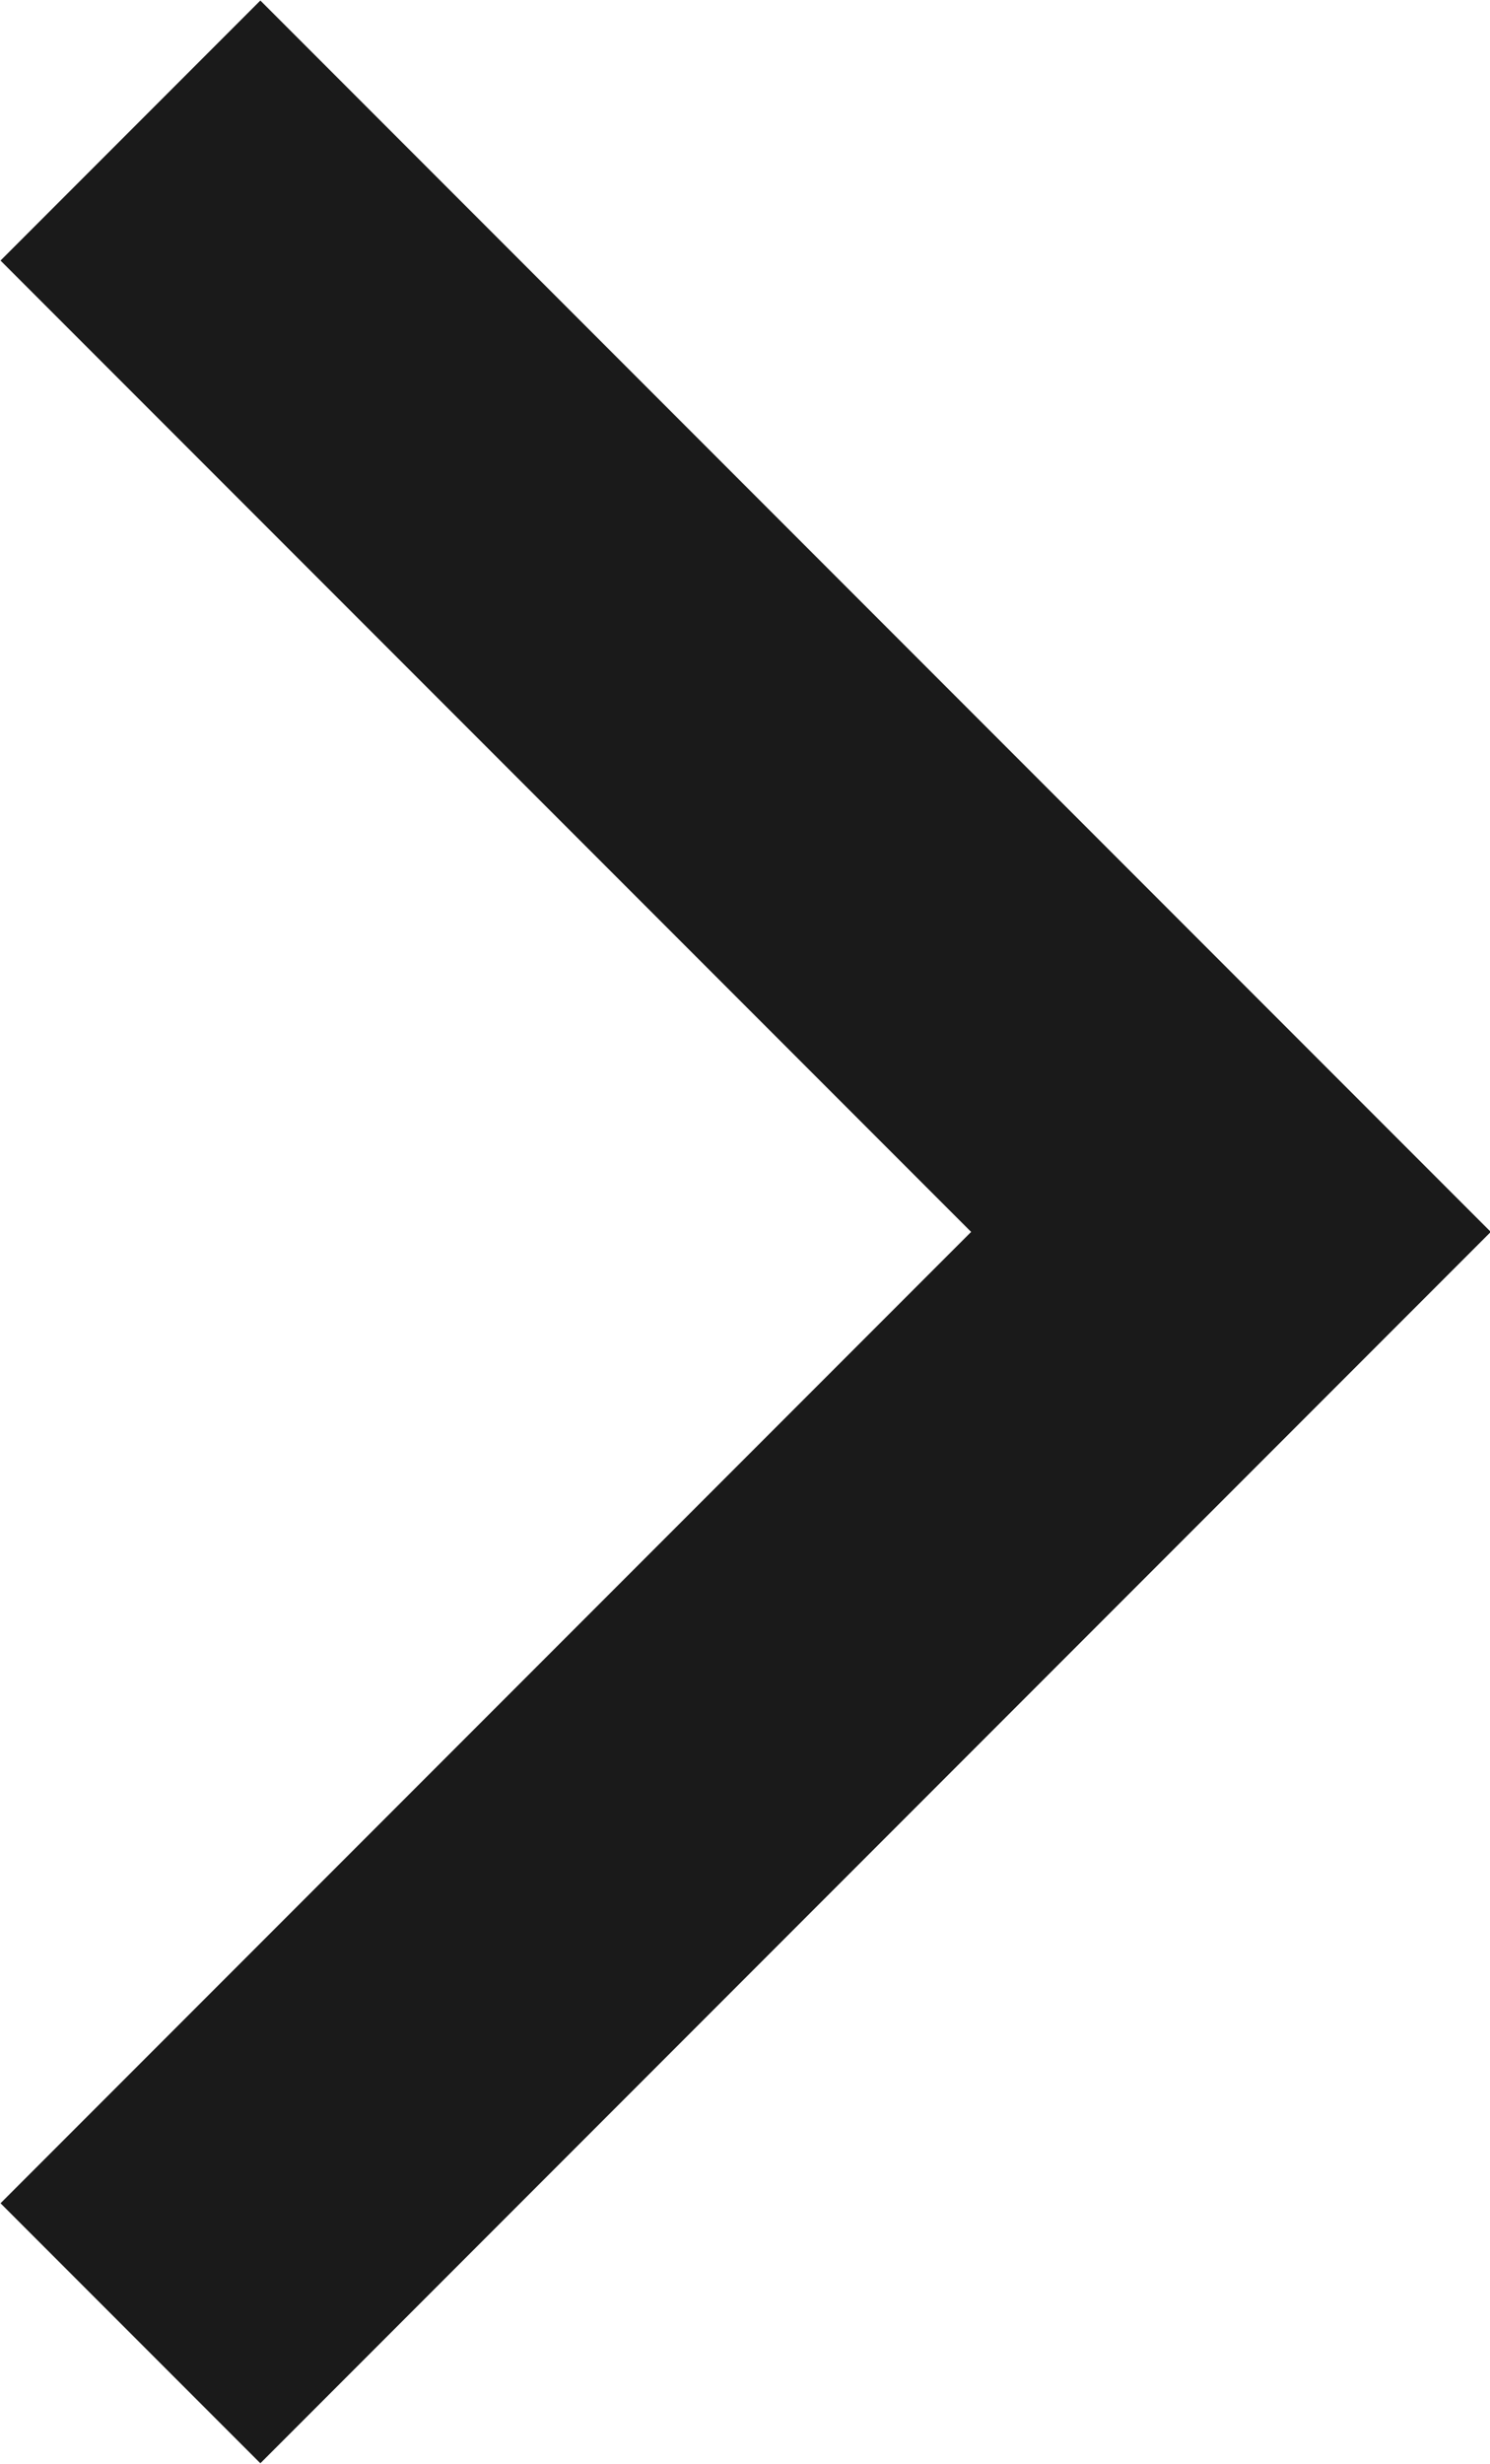 <svg data-name="レイヤー 2" xmlns="http://www.w3.org/2000/svg" viewBox="0 0 8.11 13.4"><path fill="none" stroke="#1a1a1a" stroke-miterlimit="10" stroke-width="2" d="M.71 12.69L6.7 6.7.71.71" data-name="文字"/></svg>